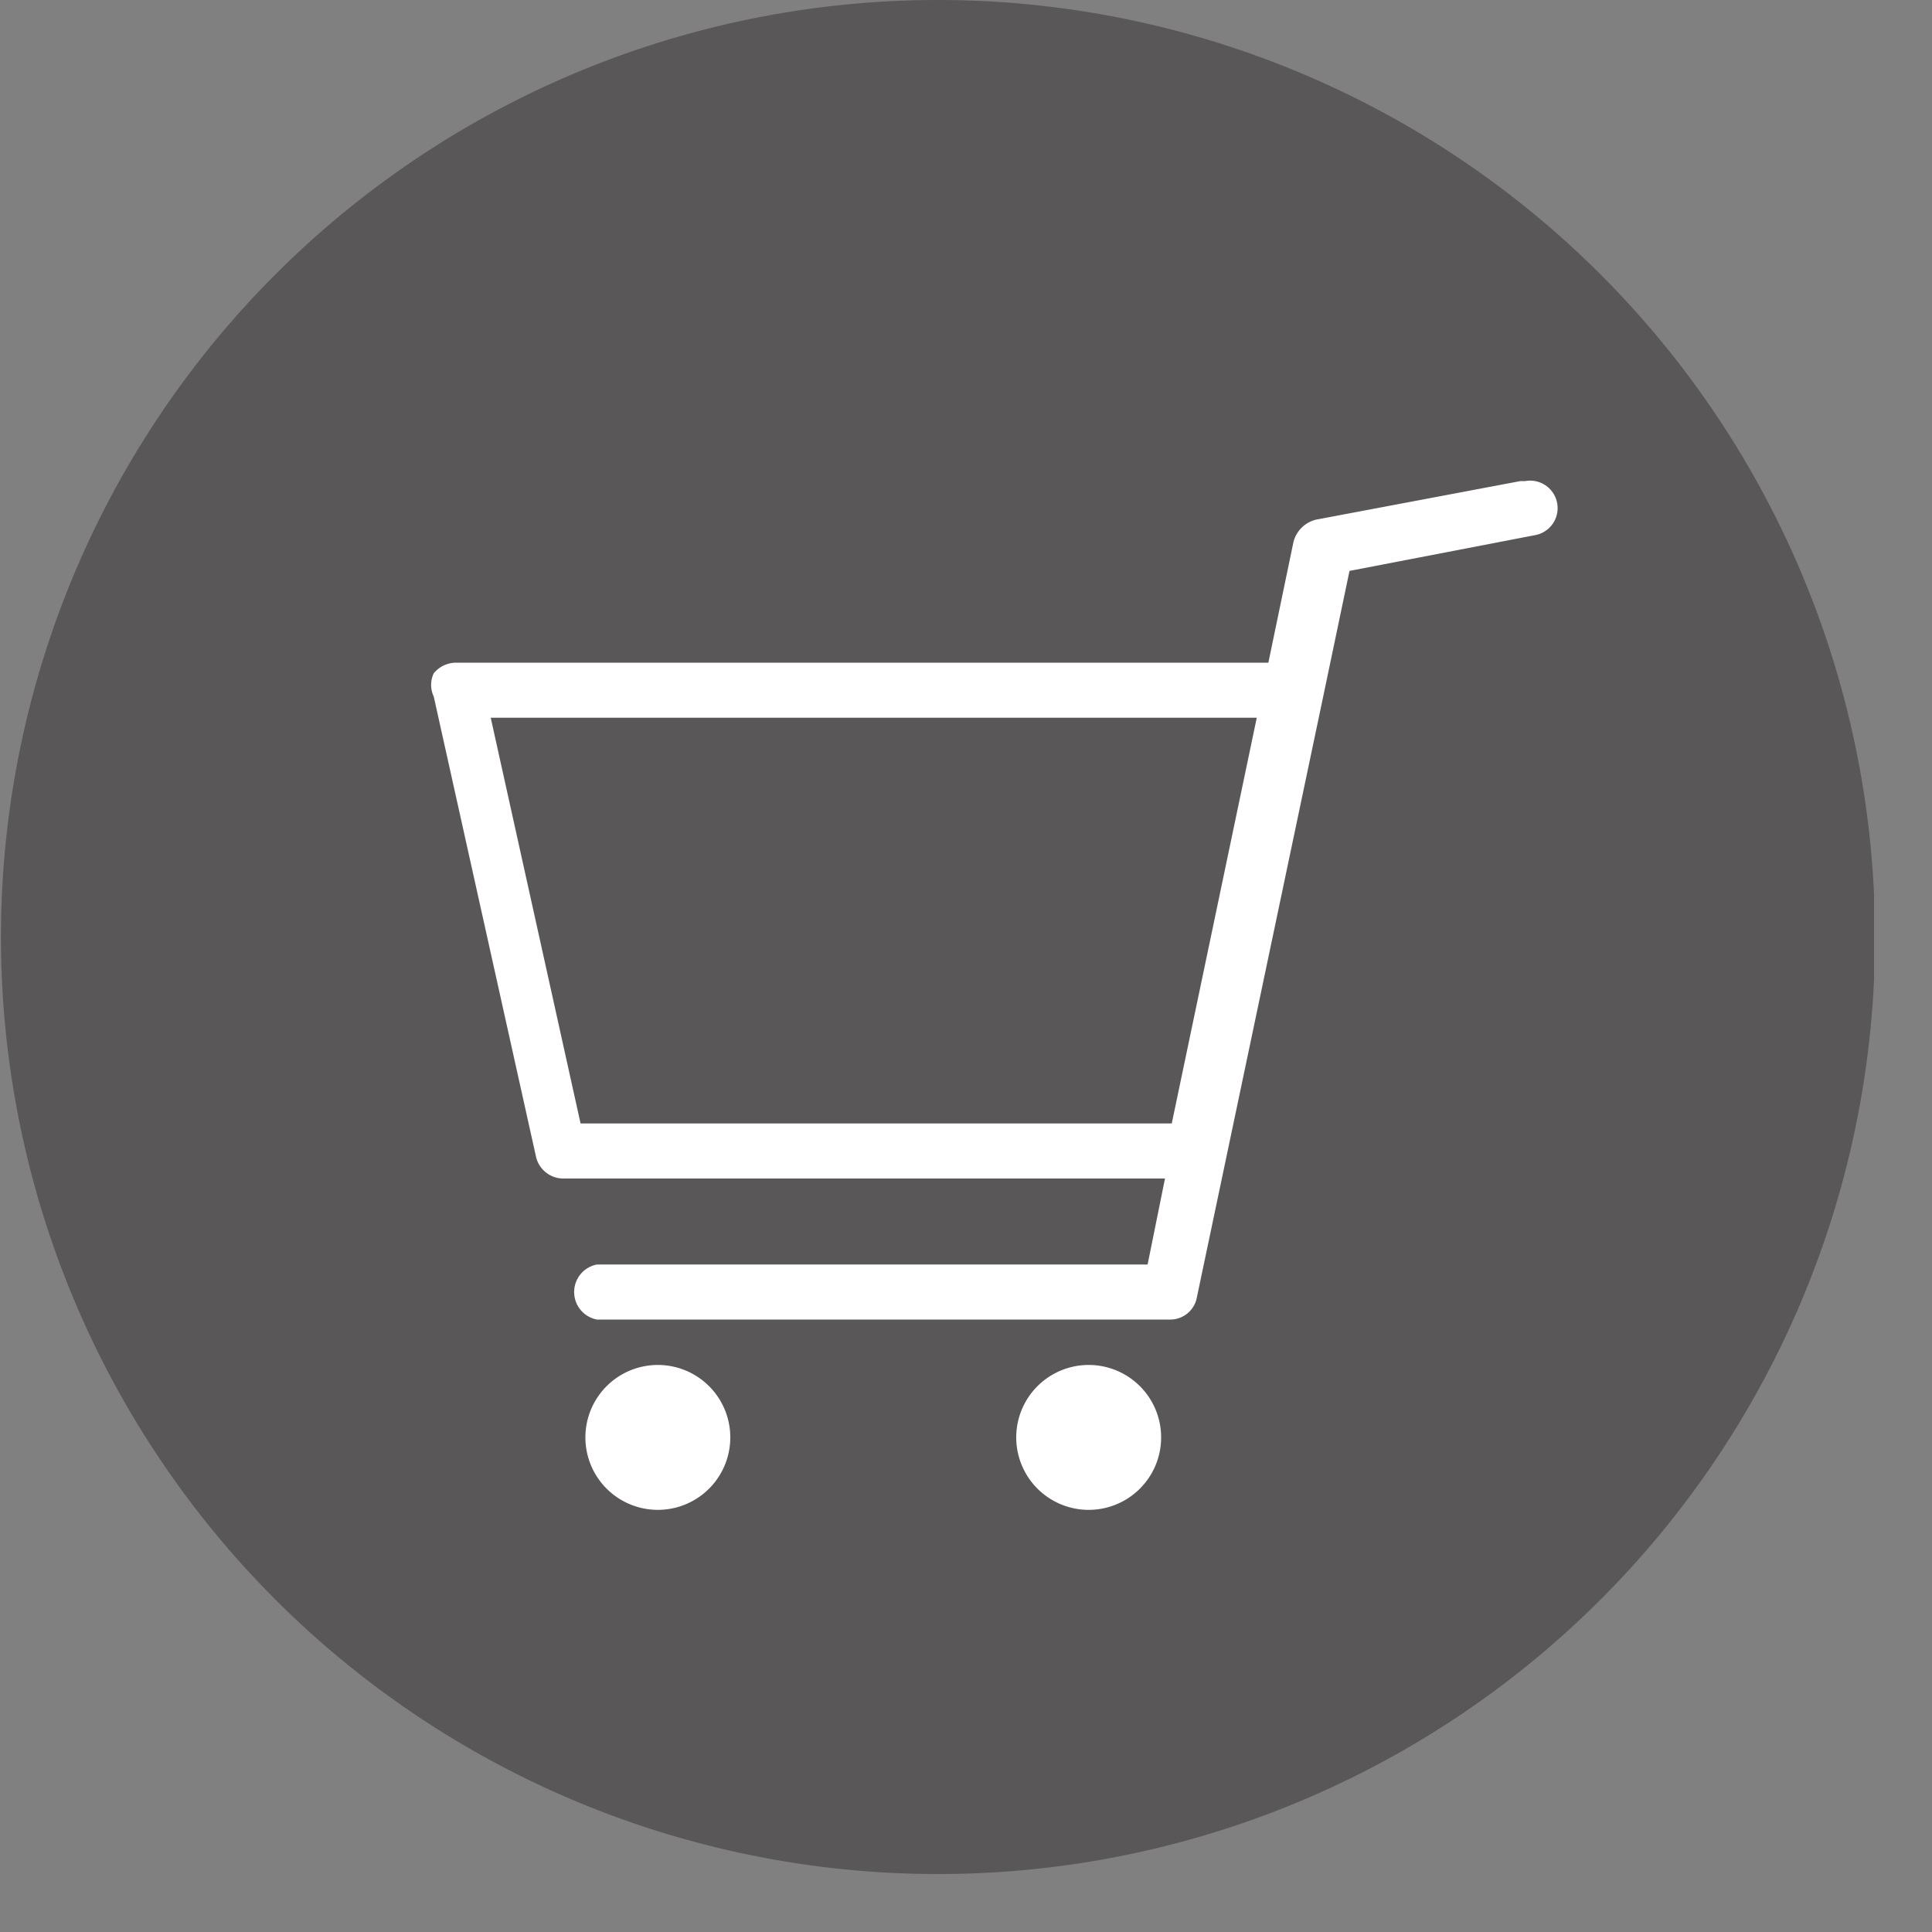 <svg width="20" height="20" fill="none" xmlns="http://www.w3.org/2000/svg"><rect width="100%" height="100%" fill="#808080" stroke="none"/><g clip-path="url(#clip0_1_203)"><path d="M9.71 0a9.7 9.7 0 100 19.4 9.7 9.7 0 000-19.4z" fill="#595757"/><path d="M11.27 14.13a.75.75 0 100 1.5.75.75 0 000-1.5zm-4.46 0a.75.75 0 100 1.5.75.75 0 000-1.5zm8.93-9.15l-2.12.4a.32.32 0 00-.23.23l-.26 1.25H4.72a.3.3 0 00-.23.11.28.28 0 000 .24l1.06 4.77a.29.29 0 00.28.22h6.23l-.18.89h-5.7a.29.29 0 000 .57h5.93a.28.28 0 00.28-.23L13.7 7.2l.27-1.29 1.92-.37a.284.284 0 10-.1-.56h-.05zm-3.61 6.65H6.01l-.93-4.2h7.93l-.88 4.2z" fill="#fff"/></g><defs><clipPath id="clip0_1_203"><path fill="#fff" d="M0 0h19.4v19.4H0z"/></clipPath></defs></svg>